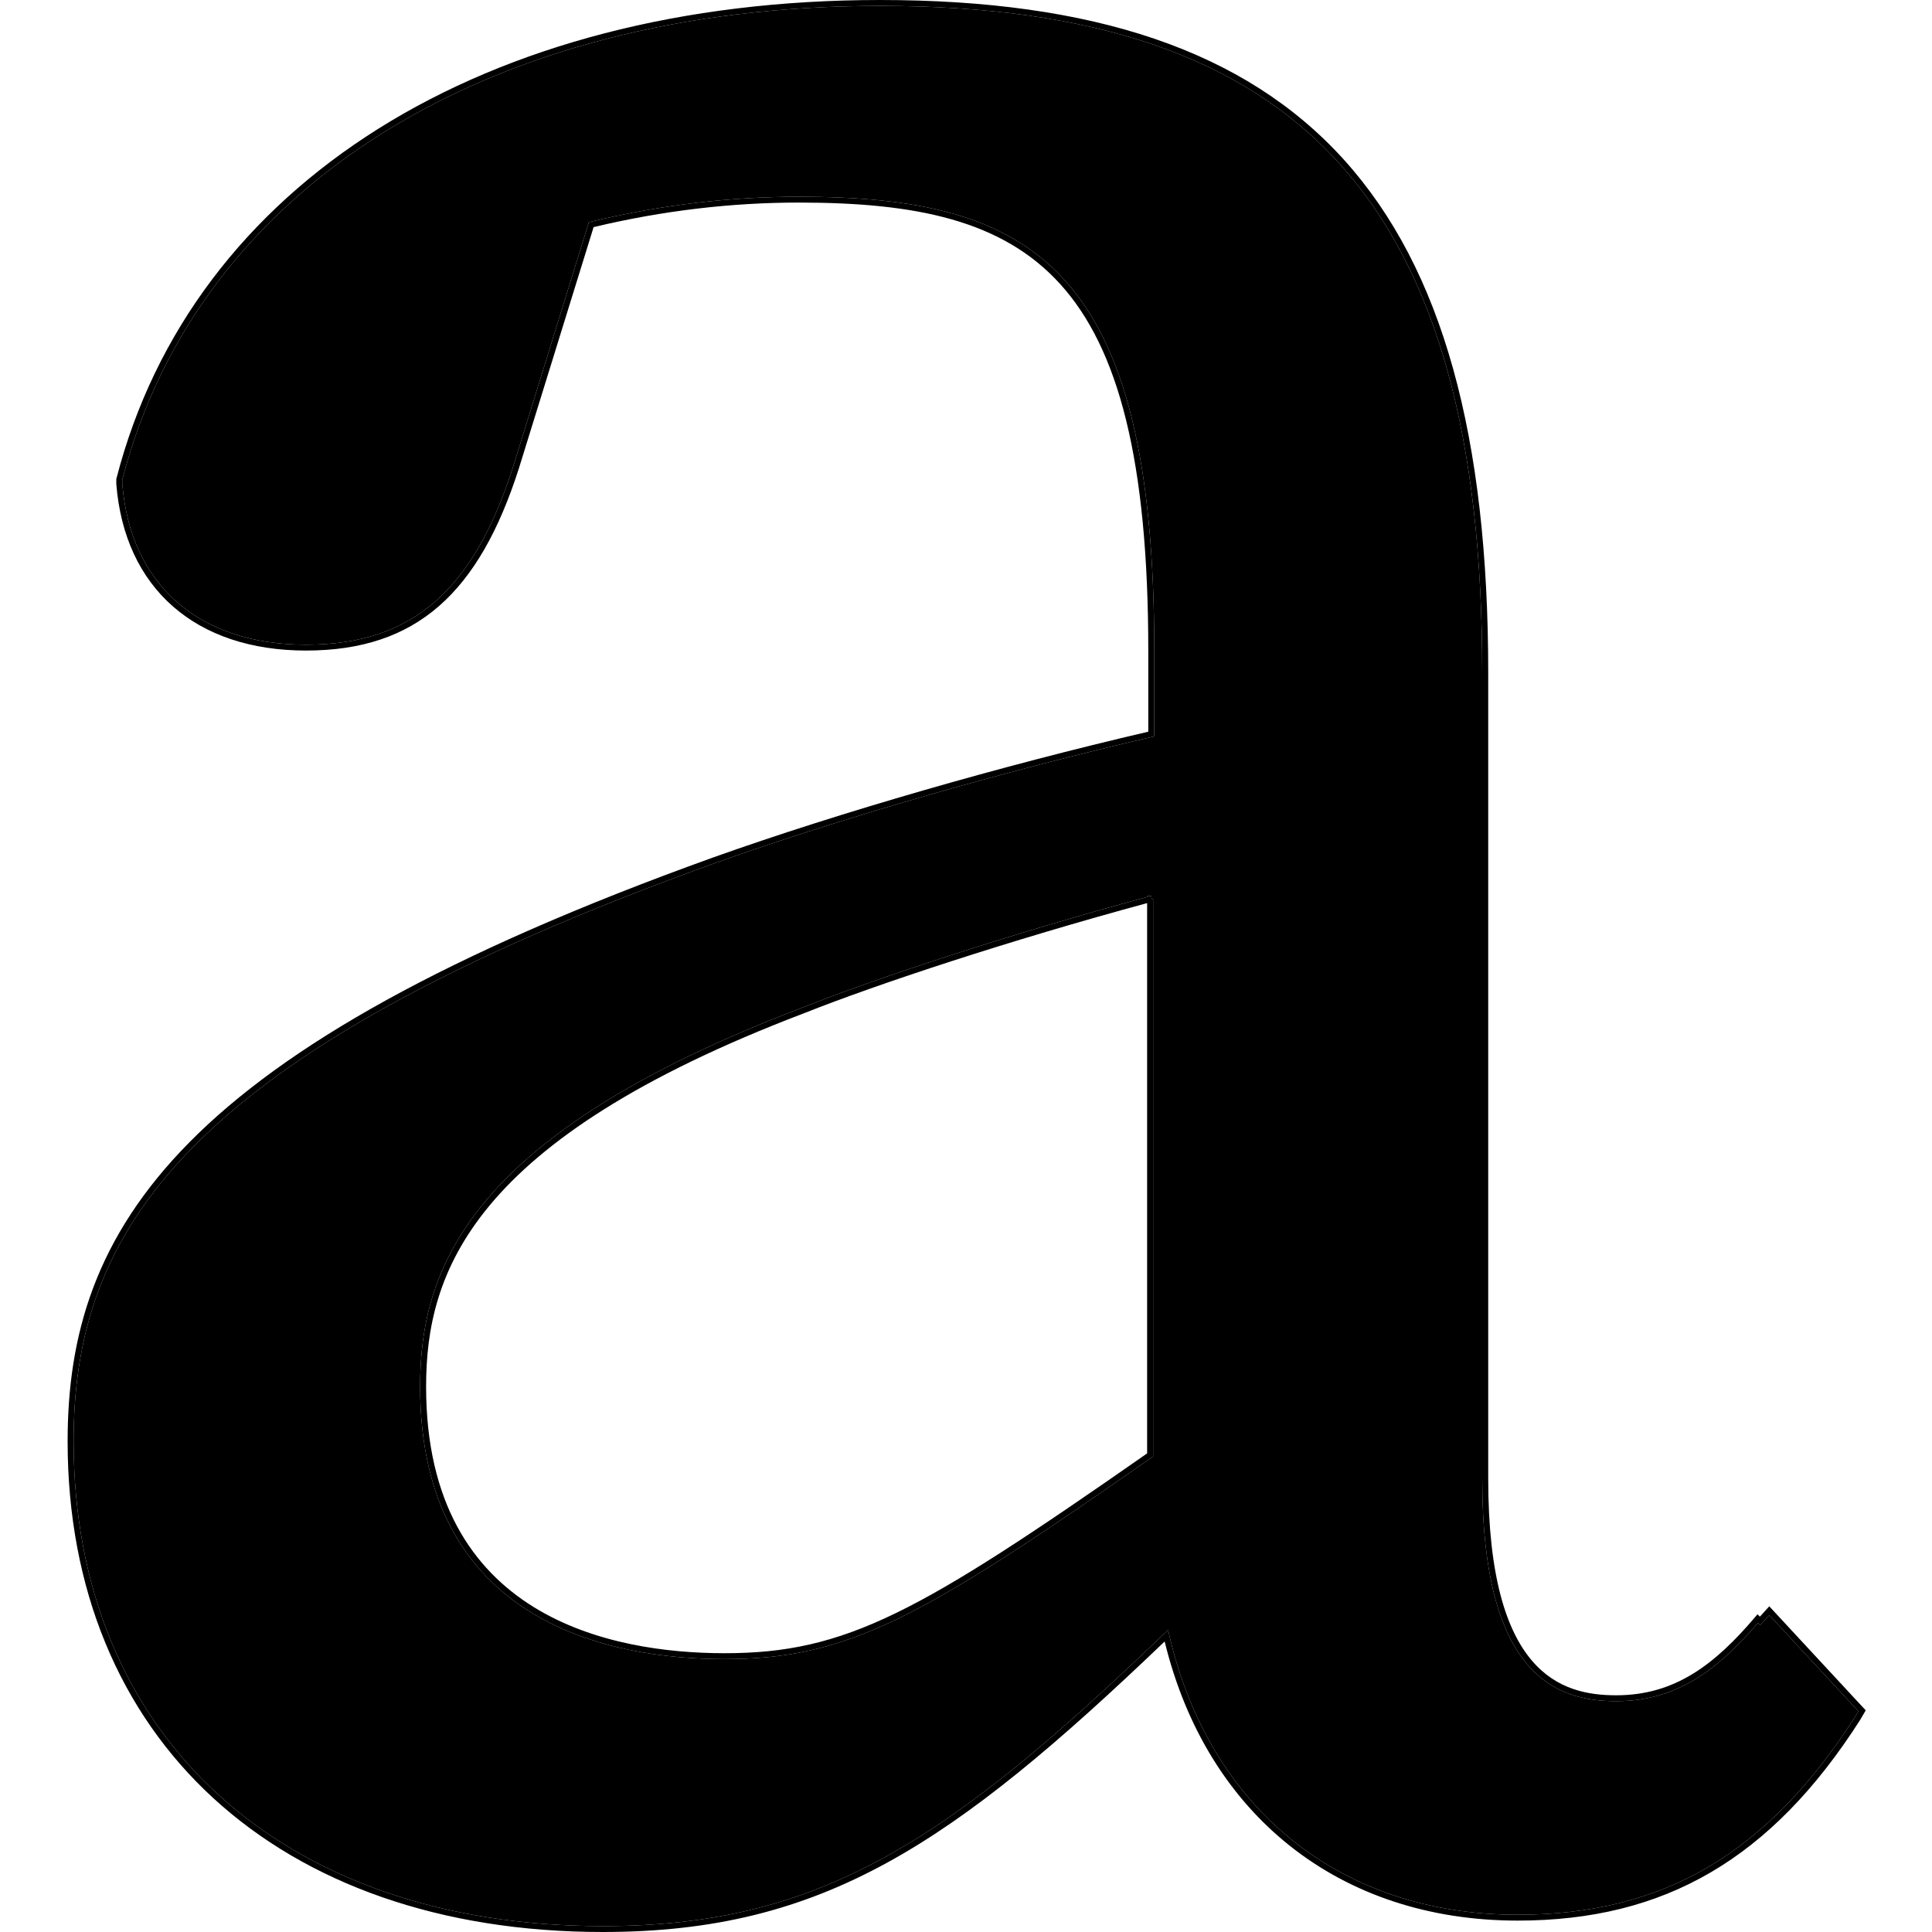 <svg width="40" height="40" viewBox="0 0 40 40" fill="none" xmlns="http://www.w3.org/2000/svg">
<path fill-rule="evenodd" clip-rule="evenodd" d="M2.41 9.91C3.98 3.8 10.038 0 18.218 0C22.62 0 25.774 1.038 27.825 3.307C29.875 5.575 30.812 9.06 30.812 13.926V30.617C30.812 32.648 31.195 33.767 31.713 34.377C32.227 34.984 32.883 35.099 33.462 35.099C34.683 35.099 35.507 34.458 36.343 33.474L36.387 33.422L36.437 33.471L36.631 33.257L38.628 35.411L38.508 35.616C37.592 37.046 36.584 38.084 35.421 38.764C34.257 39.445 32.944 39.764 31.422 39.764C27.73 39.764 24.987 37.574 24.113 33.985C21.916 36.088 20.15 37.587 18.372 38.562C16.57 39.55 14.759 40 12.481 40C9.12 40 6.349 39.002 4.417 37.229C2.486 35.457 1.4 32.915 1.4 29.84C1.4 27.65 1.969 25.621 3.929 23.642C5.886 21.666 9.228 19.744 14.764 17.753C17.394 16.816 20.736 15.855 23.774 15.149V13.479C23.774 9.526 23.155 7.21 21.95 5.881C20.747 4.554 18.948 4.194 16.538 4.194C15.162 4.194 13.738 4.356 12.29 4.702L10.74 9.707C10.33 10.983 9.803 11.925 9.089 12.548C8.374 13.172 7.476 13.469 6.335 13.469C5.195 13.469 4.255 13.148 3.578 12.553C2.901 11.959 2.494 11.096 2.408 10.023L2.408 10.019L2.408 9.917L2.41 9.91ZM36.395 33.602C35.565 34.568 34.717 35.221 33.462 35.221C32.865 35.221 32.165 35.102 31.617 34.455C31.072 33.812 30.688 32.658 30.688 30.617V13.926C30.688 9.071 29.752 5.623 27.733 3.388C25.715 1.155 22.603 0.122 18.218 0.122C10.078 0.122 4.087 3.899 2.532 9.932V10.016C2.616 11.062 3.012 11.893 3.661 12.463C4.311 13.033 5.219 13.348 6.335 13.348C7.452 13.348 8.318 13.057 9.007 12.457C9.697 11.855 10.215 10.937 10.621 9.671L12.192 4.6L12.226 4.592C13.695 4.238 15.141 4.073 16.538 4.073C18.954 4.073 20.802 4.431 22.043 5.8C23.28 7.165 23.898 9.522 23.898 13.479V15.246L23.85 15.257C20.803 15.963 17.445 16.927 14.807 17.868C9.276 19.856 5.956 21.771 4.018 23.727C2.084 25.679 1.524 27.676 1.524 29.84C1.524 32.886 2.599 35.394 4.502 37.14C6.406 38.888 9.145 39.878 12.481 39.878C14.74 39.878 16.53 39.433 18.311 38.456C20.095 37.477 21.872 35.964 24.105 33.822L24.184 33.746L24.208 33.852C25.043 37.451 27.755 39.643 31.422 39.643C32.925 39.643 34.216 39.327 35.357 38.66C36.498 37.992 37.494 36.971 38.402 35.553L38.475 35.428L36.632 33.439L36.442 33.648L36.395 33.602ZM23.75 18.55H23.836L23.844 18.611H23.874V30.154L23.848 30.172C19.097 33.49 17.569 34.35 15.002 34.35C13.833 34.35 12.258 34.167 10.974 33.37C9.686 32.569 8.698 31.154 8.698 28.71C8.698 27.512 8.934 26.208 10.047 24.873C11.158 23.54 13.138 22.182 16.611 20.862C18.138 20.253 20.892 19.344 23.75 18.571V18.55ZM23.75 18.698C20.907 19.468 18.173 20.371 16.657 20.974C13.193 22.291 11.235 23.64 10.143 24.95C9.054 26.257 8.822 27.531 8.822 28.71C8.822 31.116 9.791 32.49 11.041 33.267C12.296 34.046 13.842 34.228 15.002 34.228C17.519 34.228 19.015 33.397 23.75 30.091V18.698Z" fill="black"/>
<path fill-rule="evenodd" clip-rule="evenodd" d="M36.395 33.602C35.565 34.568 34.717 35.221 33.462 35.221C32.865 35.221 32.165 35.102 31.617 34.455C31.072 33.812 30.688 32.658 30.688 30.617V13.926C30.688 9.071 29.752 5.623 27.733 3.388C25.715 1.155 22.603 0.122 18.218 0.122C10.078 0.122 4.087 3.899 2.532 9.932V10.016C2.616 11.062 3.012 11.893 3.661 12.463C4.311 13.033 5.219 13.348 6.335 13.348C7.452 13.348 8.318 13.057 9.007 12.457C9.697 11.855 10.215 10.937 10.621 9.671L12.192 4.6L12.226 4.592C13.695 4.238 15.141 4.073 16.538 4.073C18.954 4.073 20.802 4.431 22.043 5.8C23.28 7.165 23.898 9.522 23.898 13.479V15.246L23.85 15.257C20.803 15.963 17.445 16.927 14.807 17.868C9.276 19.856 5.956 21.771 4.018 23.727C2.084 25.679 1.524 27.676 1.524 29.84C1.524 32.886 2.599 35.394 4.502 37.14C6.406 38.888 9.145 39.878 12.481 39.878C14.74 39.878 16.53 39.433 18.311 38.456C20.095 37.477 21.872 35.964 24.105 33.822L24.184 33.746L24.208 33.852C25.043 37.451 27.755 39.643 31.422 39.643C32.925 39.643 34.216 39.327 35.357 38.66C36.498 37.992 37.494 36.971 38.402 35.553L38.475 35.428L36.632 33.439L36.442 33.648L36.395 33.602ZM23.836 18.55H23.75V18.571C20.892 19.344 18.138 20.253 16.611 20.862C13.138 22.182 11.158 23.54 10.047 24.873C8.934 26.208 8.698 27.512 8.698 28.71C8.698 31.154 9.686 32.569 10.974 33.37C12.258 34.167 13.833 34.35 15.002 34.35C17.569 34.35 19.097 33.49 23.848 30.172L23.874 30.154V18.611H23.844L23.836 18.55Z" fill="black"/>
</svg>
